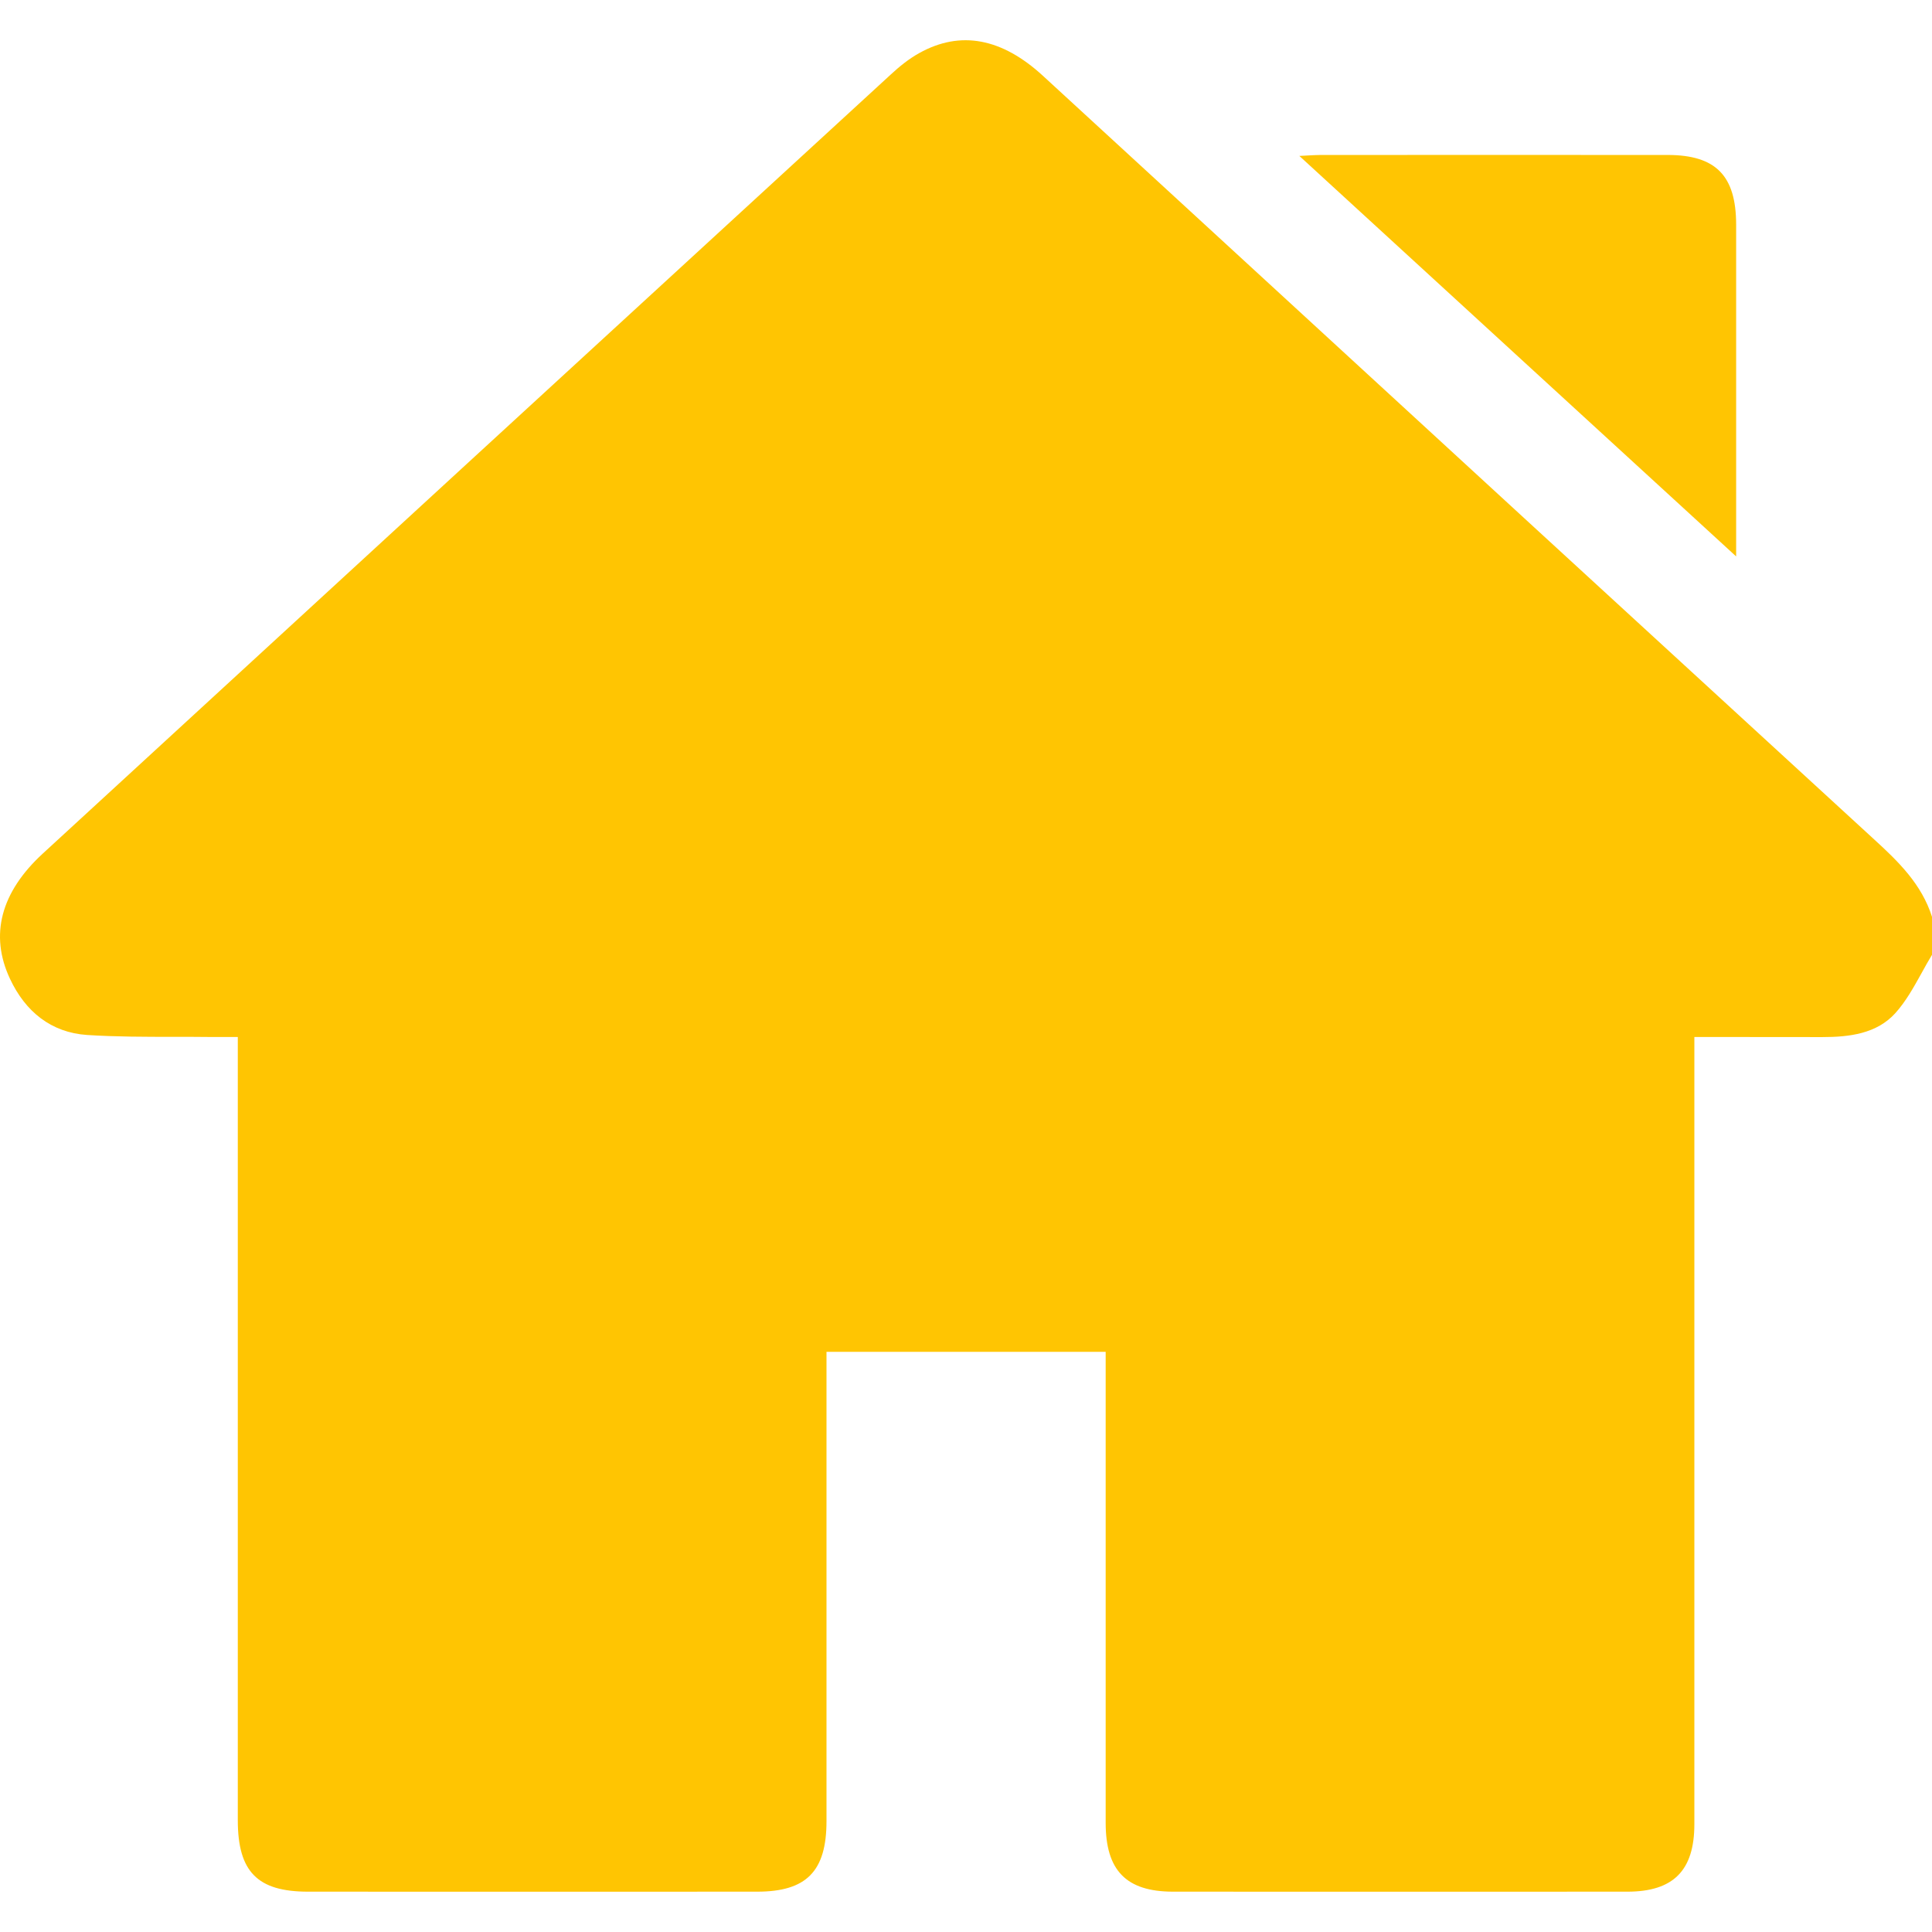 <?xml version="1.0" encoding="UTF-8"?>
<svg xmlns="http://www.w3.org/2000/svg" width="24" height="24" viewBox="0 0 24 24" fill="none">
  <path fill-rule="evenodd" clip-rule="evenodd" d="M24 11.861V11.389C23.871 10.983 23.584 10.704 23.281 10.427C20.385 7.771 17.492 5.112 14.599 2.452C14.051 1.949 13.504 1.445 12.956 0.942C12.447 0.474 11.932 0.374 11.42 0.659C11.291 0.73 11.173 0.826 11.065 0.926C7.553 4.15 4.042 7.376 0.534 10.601C0.01 11.082 -0.132 11.614 0.124 12.159C0.315 12.567 0.635 12.827 1.083 12.857C1.442 12.88 1.804 12.88 2.165 12.88C2.319 12.88 2.474 12.88 2.628 12.882C2.693 12.882 2.757 12.882 2.83 12.882C2.869 12.882 2.91 12.882 2.954 12.882V13.181V22.61C2.954 23.251 3.197 23.499 3.827 23.499C5.686 23.5 7.546 23.5 9.405 23.499C10.018 23.499 10.267 23.246 10.267 22.623V17.069V16.793H13.735V17.066C13.735 17.686 13.735 18.305 13.735 18.925C13.735 20.165 13.735 21.404 13.735 22.644C13.735 23.236 13.99 23.498 14.57 23.499C16.453 23.5 18.336 23.5 20.219 23.499C20.788 23.498 21.048 23.235 21.048 22.661V13.184V12.882C21.186 12.882 21.322 12.882 21.457 12.882C21.857 12.882 22.247 12.882 22.637 12.883C22.973 12.883 23.314 12.842 23.546 12.584C23.676 12.439 23.773 12.264 23.87 12.089C23.912 12.012 23.955 11.935 24 11.861ZM16.252 1.931C16.22 1.933 16.184 1.935 16.141 1.937C17.174 2.884 18.193 3.819 19.213 4.754C19.995 5.471 20.777 6.188 21.567 6.912V6.641C21.567 6.213 21.567 5.785 21.567 5.357C21.567 4.501 21.567 3.645 21.567 2.789C21.566 2.182 21.315 1.926 20.717 1.925C19.28 1.924 17.843 1.925 16.406 1.925C16.361 1.925 16.315 1.928 16.252 1.931Z" fill="#FFC502"></path>
</svg>
